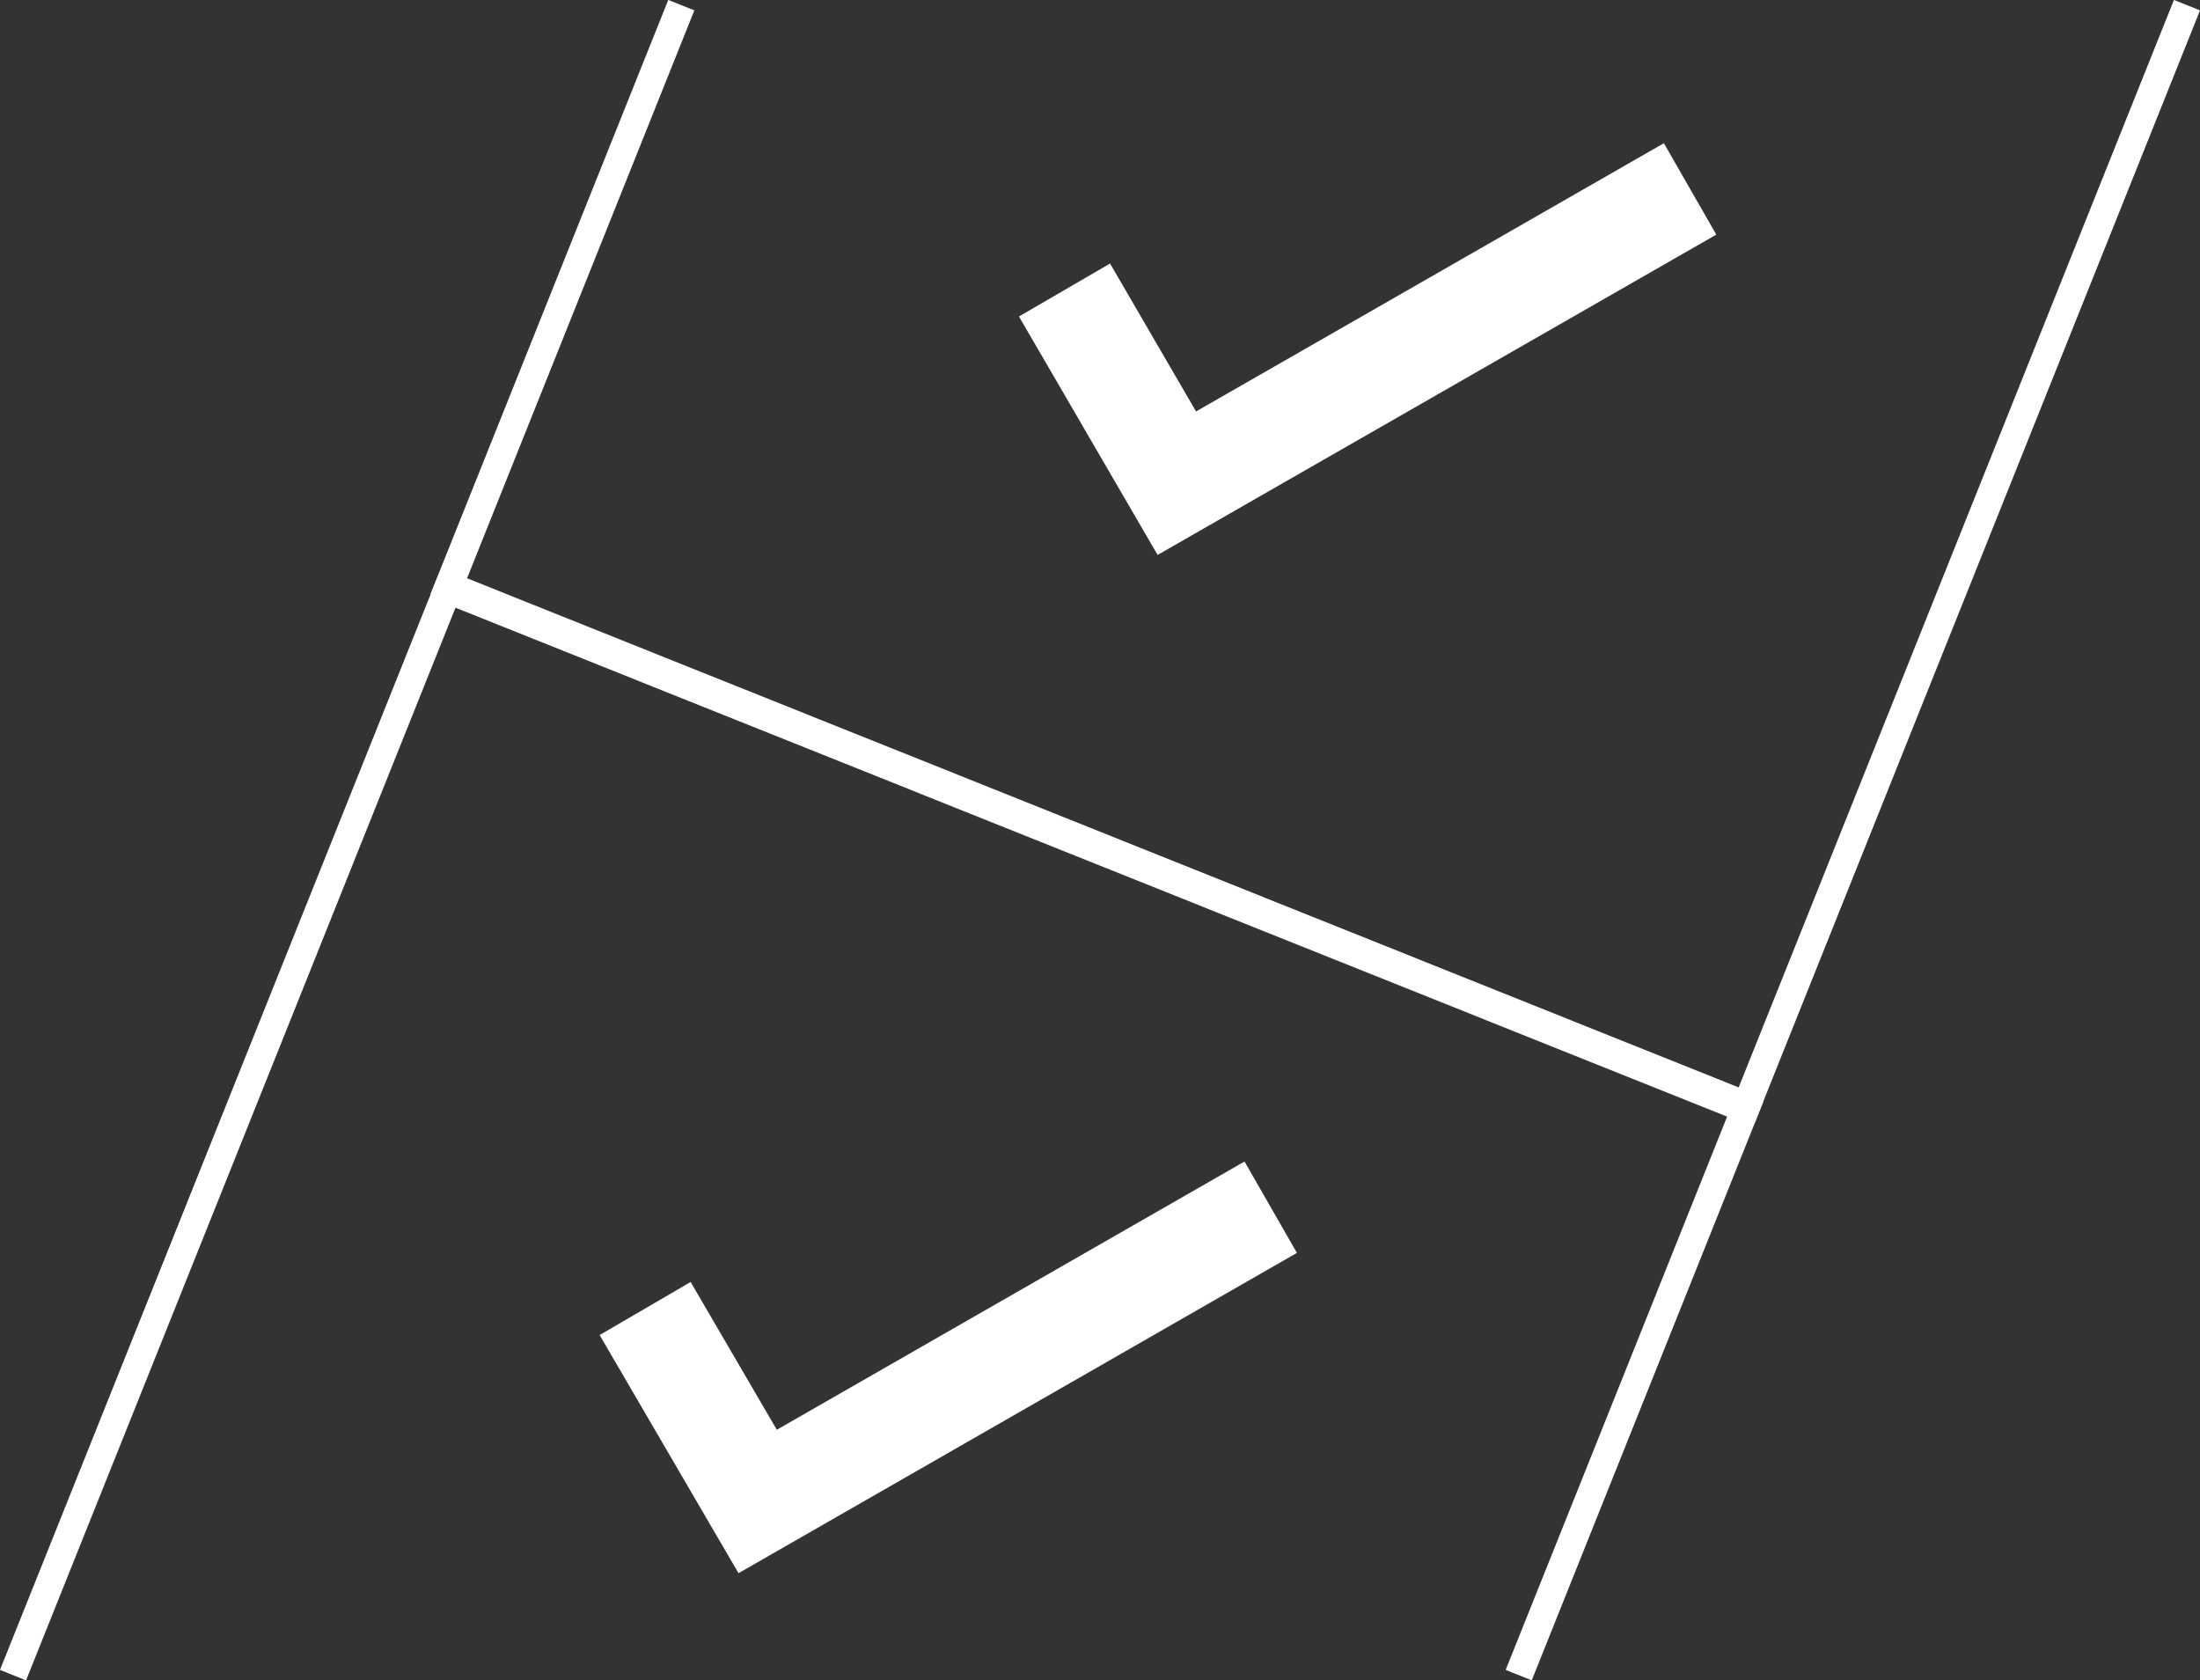 <svg id="Layer_1" data-name="Layer 1" xmlns="http://www.w3.org/2000/svg" viewBox="0 0 97.94 74.8"><rect x="0" y="0" width="97.94" height="74.8" fill="#333333" stroke="none"/><defs><style>.cls-1,.cls-2{fill:none;stroke:#fff;stroke-miterlimit:10;}.cls-1{stroke-width:4.69px;}.cls-2{stroke-width:1.25px;}</style></defs><title>Trusted-by-Leaders</title><polyline class="cls-1" points="47.39 12.91 52.39 21.51 75.24 8.41"/><polyline class="cls-1" points="28.72 58.25 33.73 66.84 56.57 53.74"/><polyline class="cls-2" points="30.33 0.23 19.98 26.09 77.75 49.22 97.36 0.23"/><polyline class="cls-2" points="67.61 74.57 77.7 49.36 19.93 26.24 0.58 74.57"/></svg>